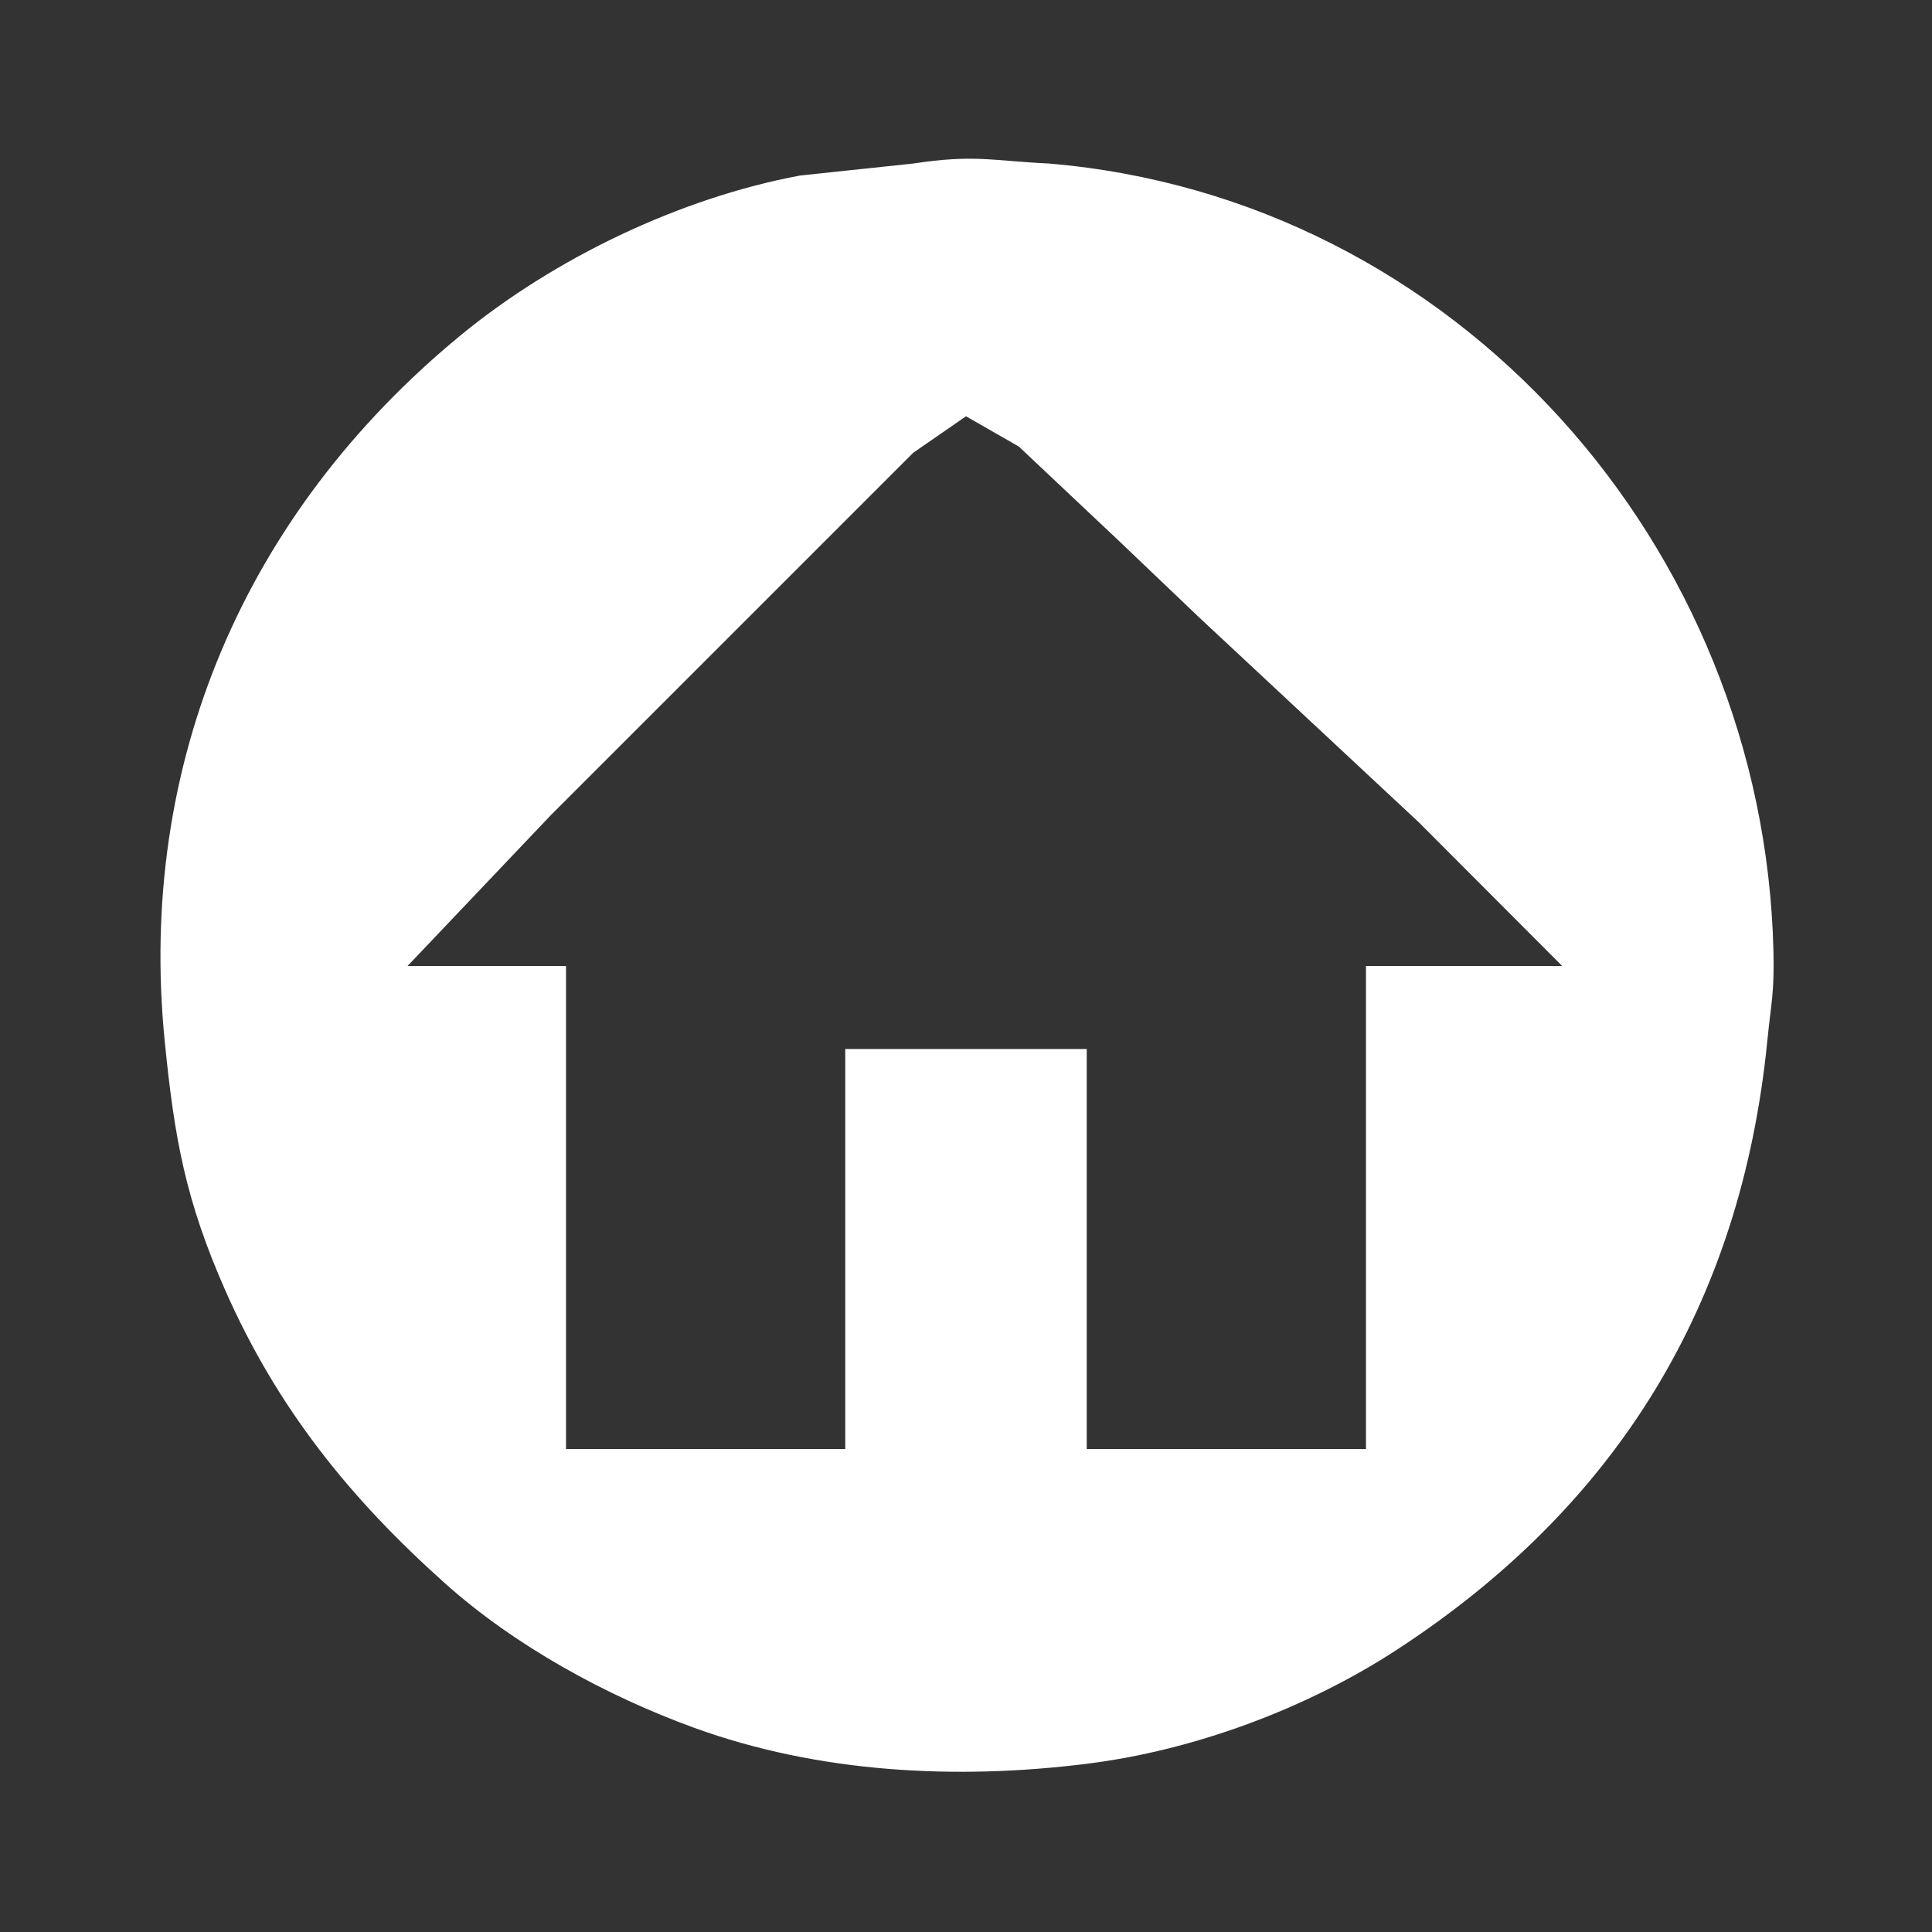 <?xml version="1.0" encoding="UTF-8" standalone="no"?>
<!DOCTYPE svg PUBLIC "-//W3C//DTD SVG 20010904//EN"
              "http://www.w3.org/TR/2001/REC-SVG-20010904/DTD/svg10.dtd">

<svg xmlns="http://www.w3.org/2000/svg"
     width="2.844in" height="2.844in"
     viewBox="0 0 256 256">
  <rect x="0" y="0" width="256" height="256" fill="#333333" stroke="none"/>
  <path id="Auswahl"
        fill="white" stroke="none" stroke-width="0"
        d="M 121.00,21.67
           C 129.17,20.43 131.40,21.31 139.00,21.67
             193.07,26.24 233.71,72.45 234.99,126.00
             235.12,131.72 234.69,132.74 234.17,138.00
             230.71,172.61 214.43,199.51 185.00,218.66
             173.05,226.43 158.17,231.95 144.00,233.71
             126.74,235.87 108.50,234.94 92.00,228.95
             80.34,224.71 68.27,218.11 59.00,209.83
             46.32,198.50 36.75,186.59 29.86,171.00
             24.57,159.02 23.11,150.82 21.83,138.00
             18.16,101.24 32.41,68.00 61.00,44.46
             73.46,34.21 90.10,26.23 106.00,23.26
             106.00,23.26 121.00,21.67 121.00,21.67 Z
           M 207.00,128.00
           C 207.00,128.00 188.00,108.96 188.00,108.96
             188.00,108.96 159.00,81.91 159.00,81.91
             159.00,81.91 148.00,71.42 148.00,71.42
             148.00,71.42 135.00,59.17 135.00,59.17
             135.00,59.17 128.00,55.16 128.00,55.16
             128.00,55.16 121.00,60.00 121.00,60.00
             121.00,60.00 108.00,73.00 108.00,73.00
             108.00,73.00 73.00,108.00 73.00,108.00
             73.00,108.00 54.00,128.00 54.00,128.00
             54.00,128.00 75.00,128.00 75.00,128.00
             75.00,128.00 75.00,192.00 75.00,192.00
             75.00,192.00 112.00,192.00 112.00,192.00
             112.00,192.00 112.00,139.00 112.00,139.00
             112.00,139.00 144.00,139.00 144.00,139.00
             144.00,139.00 144.00,192.00 144.00,192.00
             144.00,192.00 181.00,192.00 181.00,192.00
             181.00,192.00 181.00,128.00 181.00,128.00
             181.00,128.00 207.00,128.00 207.00,128.00 Z" />
</svg>
